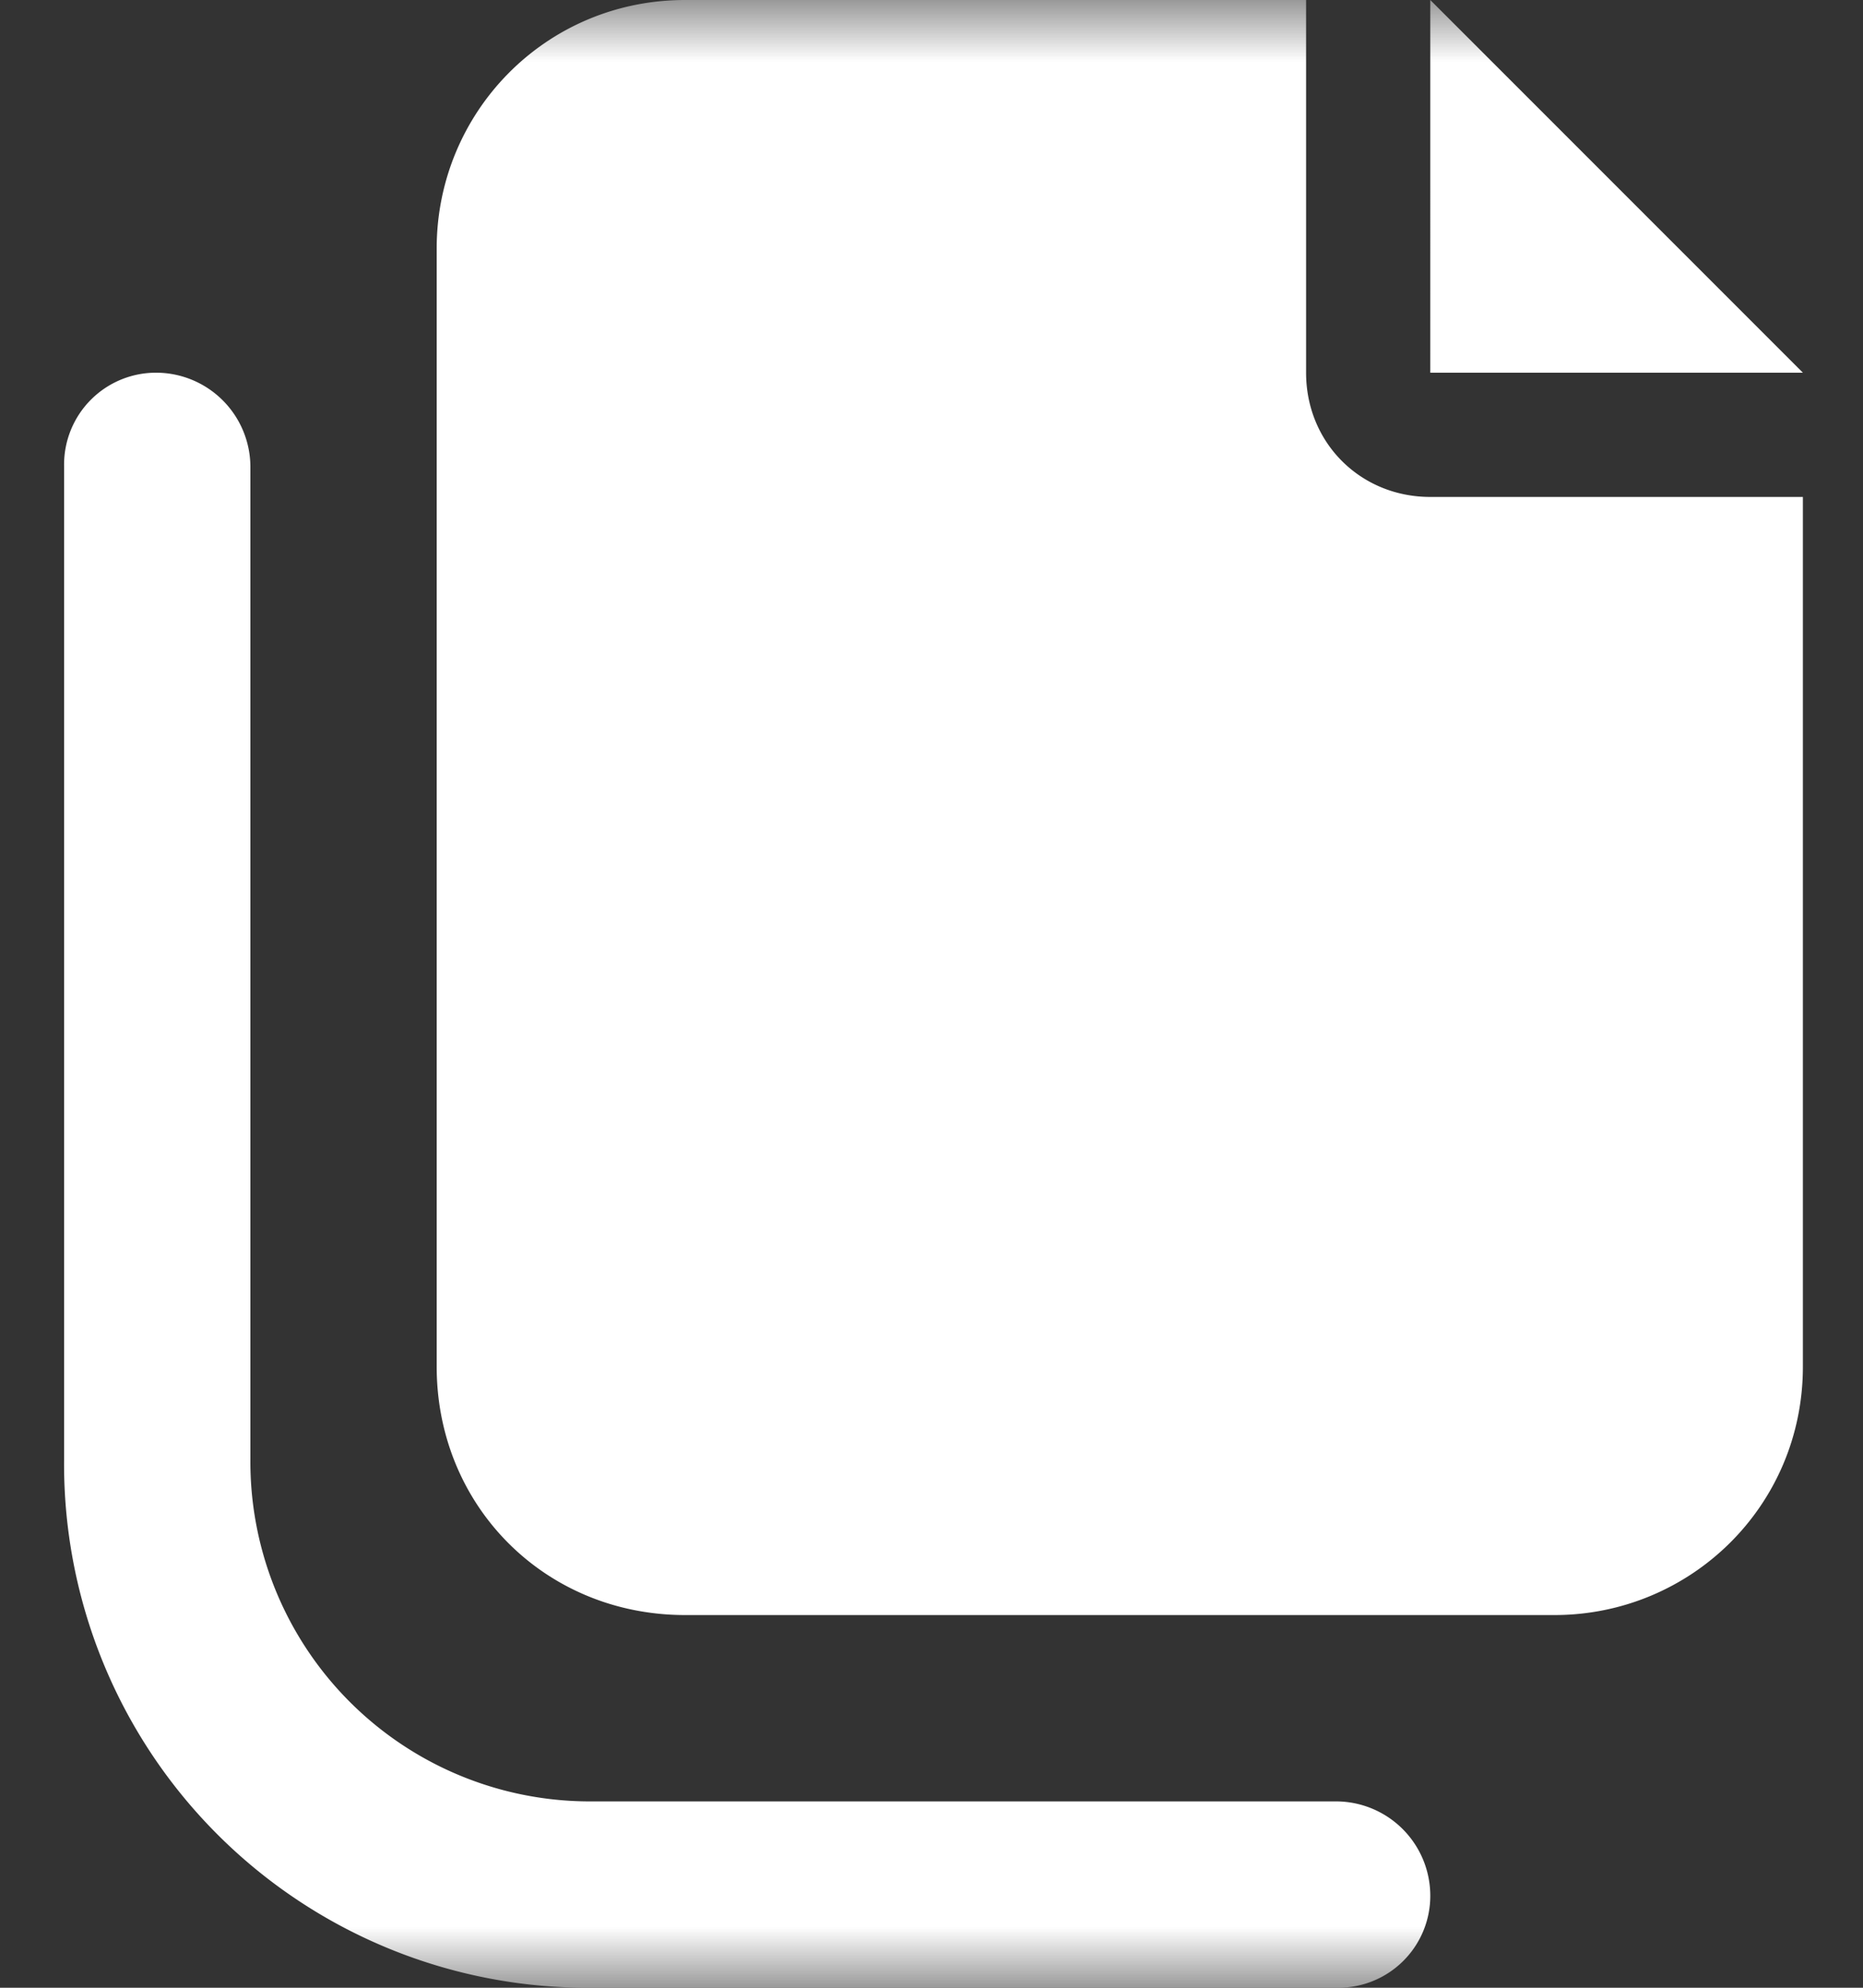 <svg width="15" height="16" fill="none" xmlns="http://www.w3.org/2000/svg"><rect width="100%" height="100%" fill="#333333" stroke="none"/><mask id="a" style="mask-type:alpha" maskUnits="userSpaceOnUse" x="0" y="0" width="15" height="16"><path fill="#D9D9D9" d="M0 0h15v16H0z"/></mask><g mask="url(#a)"><path d="M-127.992 3.952h10.352v.976h-10.352v-.976zm.944 4.32h8.352v.912h-8.352v-.912zm-.72 2.192h9.776v.992h-9.776v-.992zm4.208-9.776h1.168v12.464h-1.168V.688zm-3.28 1.168h8v5.216h-8.112v-.96h6.928V2.816h-6.816v-.96zm-5.504-.272h3.456v1.072h-3.456V1.584zm3.024 0h.176l.192-.064.816.256c-.736 1.68-1.936 4.16-2.912 6.064l-1.088-.304a106.593 106.593 0 002.816-5.808v-.144zm-1.568 4.56h2.624v1.072h-2.768l.144-1.072zm2.128 0h.24l.224-.032.688.176c-.48 4.656-1.872 7.52-3.952 9.024-.192-.24-.64-.672-.912-.832 2.032-1.36 3.312-3.968 3.712-8.096v-.24zm-2.08 2.352c1.296 4.416 4.272 5.216 8.336 5.216.672 0 4.128 0 4.976-.016-.192.272-.416.816-.496 1.168h-4.512c-4.624 0-7.712-.976-9.264-6l.96-.368zm14.896-3.664h5.648v.896h-5.648v-.896zm2.272.272h1.104V8.32h-1.104V5.104zm-2.576 3.152c1.488-.208 3.76-.56 5.952-.912l.064.944c-2.096.352-4.256.704-5.84.96l-.176-.992zm6.88-3.52h1.104v1.632c0 1.328-.512 2.768-2.848 3.696-.144-.24-.56-.672-.784-.832 2.144-.784 2.528-1.856 2.528-2.896v-1.6zm4.496 0h1.152v3.232c0 .304 0 .48.064.544.048.048.144.064.256.064h.432c.128 0 .256-.016.32-.064.064-.032.128-.144.16-.32.032-.208.048-.656.064-1.264.208.192.56.368.832.448-.016.592-.064 1.264-.16 1.504a.831.831 0 01-.448.528c-.176.08-.48.112-.736.112h-.736c-.32 0-.672-.064-.896-.256-.224-.208-.304-.464-.304-1.344V4.736zm-11.264 5.68h14.304v.992h-14.304v-.992zm6.528-1.232h1.168v6.08h-1.168v-6.08zm-.448 1.744l.928.432c-1.488 1.584-4.208 2.912-6.576 3.52a5.038 5.038 0 00-.768-.976c2.368-.496 5.056-1.648 6.416-2.976zm2.048.064c1.408 1.28 4.112 2.352 6.48 2.832-.256.224-.592.704-.768 1.008-2.368-.576-5.088-1.888-6.592-3.44l.88-.4zm-6.384-9.184h5.168v.976h-5.168v-.976zm6.24 0h6.464v.976h-6.464v-.976zm-5.936-1.312l1.136.288c-.592 1.392-1.536 2.768-2.464 3.664a8.744 8.744 0 00-.976-.672c.944-.816 1.808-2.048 2.304-3.28zm6.304 0l1.136.272c-.576 1.424-1.6 2.768-2.624 3.616a9.337 9.337 0 00-1.04-.608 7.928 7.928 0 002.528-3.28zm-5.712 2.08l.944-.256c.368.544.752 1.296.928 1.776l-1.008.288c-.144-.48-.512-1.248-.864-1.808zm6.784-.016l.992-.304c.48.544 1.024 1.296 1.264 1.808l-1.024.352c-.224-.512-.736-1.296-1.232-1.856zm-1.344 4.336l.688-.64c.784.464 1.76 1.168 2.224 1.648l-.704.736c-.48-.512-1.424-1.248-2.208-1.744zm-.88-2.16h4.672V5.6h-4.672v-.864zm11.584 1.232h7.92v1.056h-7.92V5.968zm-2.688 3.648h14.144v1.12h-14.144v-1.12zm6.432-1.168h1.232v5.408c0 .72-.192 1.072-.8 1.248-.576.176-1.504.192-2.96.192-.08-.336-.32-.832-.512-1.152 1.232.032 2.32.032 2.64.016.32-.016.4-.096.4-.336V8.448zm3.808-2.48h.304l.256-.064.768.592C-89.56 7.6-91.24 8.704-92.76 9.36c-.144-.208-.464-.528-.672-.704 1.344-.576 2.88-1.632 3.632-2.448v-.24zm-9.92-2.736h13.552V6.8h-1.184V4.32h-11.232V6.8h-1.136V3.232zm11.44-2.56l1.248.416c-.672.992-1.536 2.064-2.208 2.768l-.944-.4c.64-.752 1.456-1.936 1.904-2.784zm-10.352.56l1.008-.48c.624.672 1.28 1.584 1.552 2.224l-1.072.512c-.256-.608-.896-1.568-1.488-2.256zM-94.52.88l1.04-.384c.544.752 1.12 1.792 1.312 2.464l-1.104.432c-.192-.672-.72-1.728-1.248-2.512zm19.12.64h4.8v1.136h-3.632v12.64H-75.4V1.52zm-8.528.816h7.648v1.072h-7.648V2.336zm-.416 4.432h8.272v1.104h-8.272V6.768zm3.632-6.144h1.168v2.368h-1.168V.624zm-2.224 3.344l1.008-.224c.352.8.656 1.872.752 2.576l-1.072.256c-.08-.704-.352-1.792-.688-2.608zm4.592-.336l1.152.272c-.352.944-.736 2.016-1.088 2.72l-.96-.256c.32-.736.704-1.92.896-2.736zm-4.496 9.664h5.264v1.072h-5.264v-1.072zm-.432-4.032h6.304v5.952h-1.152v-4.88h-4.032v4.96h-1.12V9.264zM-70.92 1.52h.24l.192-.048.88.56c-.656 1.504-1.488 3.36-2.224 4.832 1.616 1.488 2 2.752 2.016 3.904 0 .976-.224 1.728-.784 2.112-.288.176-.64.288-1.056.352-.4.048-.928.032-1.392.016-.016-.336-.128-.848-.336-1.184.464.032.928.048 1.248.032a1.51 1.51 0 00.688-.192c.352-.208.464-.672.464-1.264-.016-1.008-.48-2.208-2.096-3.616.816-1.648 1.68-3.856 2.16-5.12V1.52zm9.2 1.68c1.744.304 4.992.24 6.576 0v1.296c-1.712.192-4.816.192-6.56 0L-61.72 3.2zm.624 6.528c-.144.576-.224 1.024-.224 1.456 0 .736.512 1.456 2.704 1.456 1.424 0 2.672-.128 3.952-.432l.032 1.344c-.992.208-2.336.336-4 .336-2.672 0-3.872-.896-3.872-2.4 0-.528.08-1.104.256-1.872l1.152.112zm-3.664-7.76c-.096.272-.224.784-.288 1.072-.304 1.488-.8 4.336-.8 6.144 0 .768.048 1.44.144 2.224.272-.72.64-1.68.912-2.336l.672.528c-.4 1.136-.992 2.816-1.136 3.584-.048.224-.08.528-.08.72.016.16.032.384.048.56l-1.136.08c-.32-1.136-.592-2.976-.592-5.152 0-2.352.528-5.088.72-6.416.048-.368.096-.768.112-1.12l1.424.112zm12.912 3.68c.592-.096 1.168-.272 1.776-.448 1.344-.432 4.496-1.584 6.832-1.584 2.64 0 4.752 1.536 4.752 4.208 0 3.84-3.808 5.68-8.736 5.968l-.576-1.328c4.176-.112 7.92-1.392 7.92-4.656 0-1.68-1.232-3.008-3.392-3.008-2.64 0-6.704 1.76-7.984 2.272l-.592-1.424zm18.416-2.8c-.08.368-.128 1.136-.144 1.552-.016.992 0 2.464.112 3.776.272 2.672 1.04 4.448 2.192 4.448.816 0 1.568-1.648 1.984-3.248l1.008 1.136c-.976 2.704-1.936 3.632-3.024 3.632-1.52 0-2.96-1.504-3.408-5.648-.144-1.376-.176-3.328-.176-4.256 0-.368 0-1.056-.096-1.424l1.552.032zm8.32.432c1.44 1.856 2.592 5.264 2.832 7.968l-1.296.512c-.272-2.88-1.248-6.176-2.768-8.048l1.232-.432zm4.972.096c.608-.016 1.12-.048 1.44-.08 1.04-.112 4.048-.4 7.008-.656 1.744-.144 3.232-.24 4.304-.272l.016 1.28c-.928-.016-2.32.016-3.136.24-2.288.736-3.68 3.184-3.68 5.072 0 3.12 2.928 4.112 5.52 4.224l-.448 1.312c-2.976-.112-6.336-1.68-6.336-5.264 0-2.496 1.52-4.528 2.992-5.392-1.728.176-5.792.576-7.536.944l-.144-1.408zM10.516 0v3c0 .563.437 1 1 1h3v7c0 1.125-.907 2-2 2h-7c-1.125 0-2-.875-2-2V2c0-1.094.875-2 2-2h5zm4 3h-3V0l1 1 1 1 1 1zm-12.5.75v8a2.734 2.734 0 002.75 2.75h6a.76.76 0 01.75.75.74.74 0 01-.75.75h-6a4.215 4.215 0 01-4.25-4.25v-8a.74.74 0 01.75-.75.76.76 0 01.75.75z" fill="#fff"/><a><path d="M0 .916h147.516v23.168H0z"/></a></g></svg>